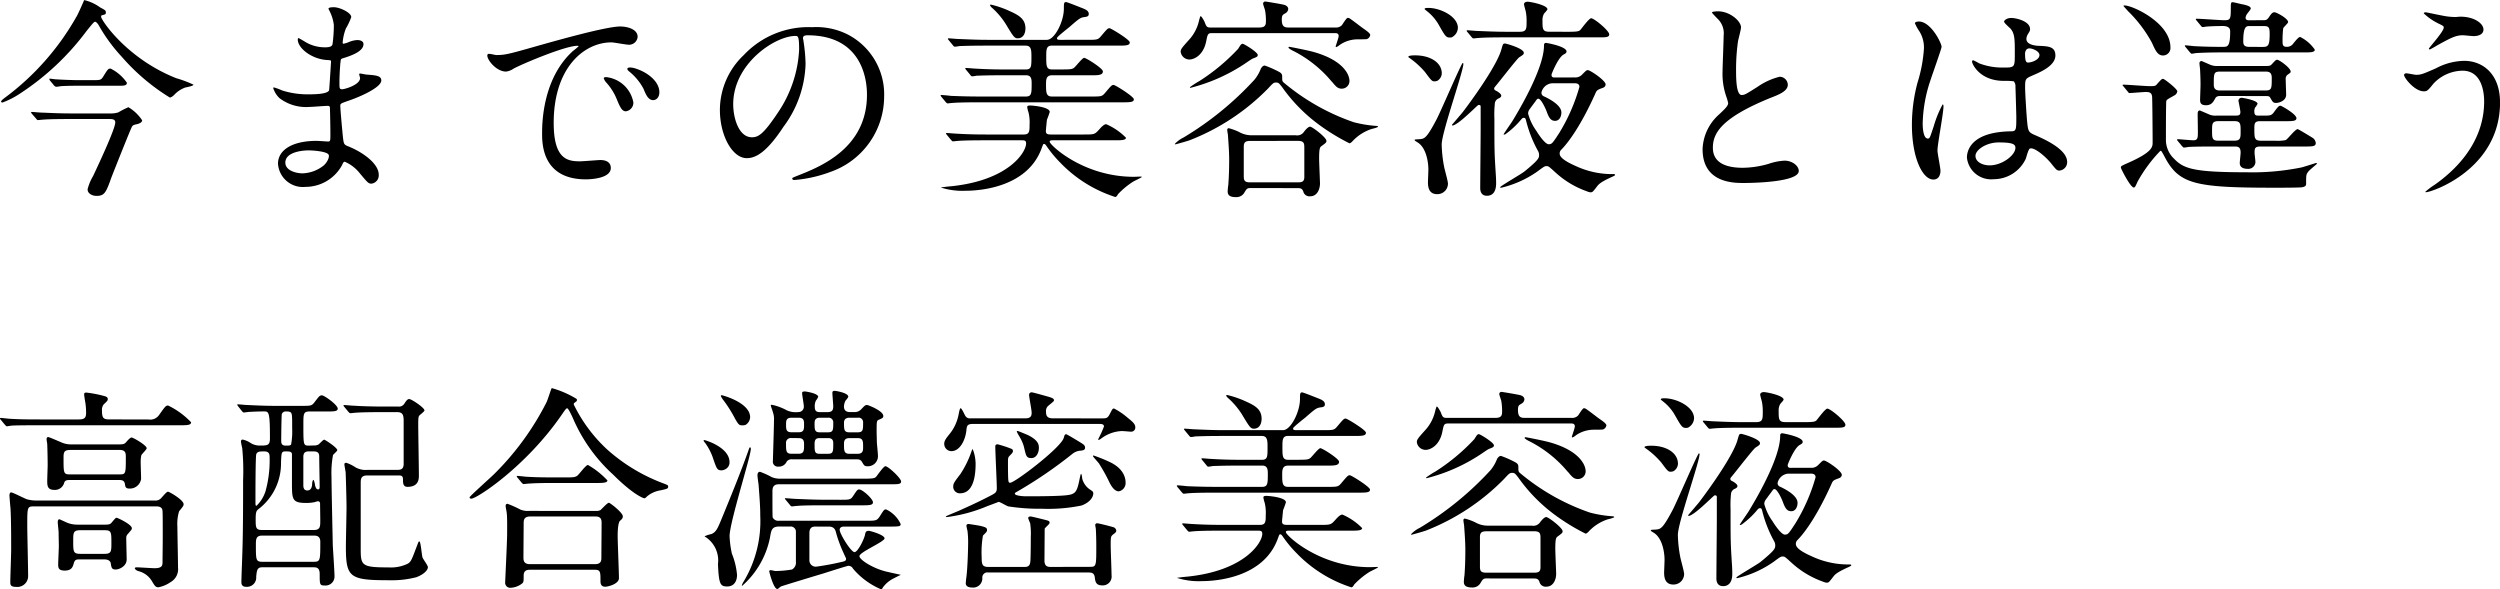 <svg xmlns="http://www.w3.org/2000/svg" width="256.168" height="60.38" viewBox="0 0 256.168 60.38">
  <path id="sec06_ttl" d="M8.6-6.952c-1.254,0-2.4-.066-3.036-.088-.154,0-.814-.066-.968-.066-.022,0-.066,0-.066.044s0,.044.088.154l.44.506c.066.088.11.132.176.132.088,0,.4-.044.484-.044.748-.066,2.244-.066,2.772-.066h3.982c.352,0,.682,0,.682.352,0,.66-1.76,4.4-2.266,5.478A5.132,5.132,0,0,0,10.318.814c0,.462.484.682.924.682.814,0,.968-.352,1.518-1.892.176-.462,2-5.06,2.112-5.214.088-.132.176-.176.506-.242.176-.044.528-.154.528-.4A4.318,4.318,0,0,0,14.5-7.59a9.143,9.143,0,0,0-1.034.528,2.437,2.437,0,0,1-.814.11Zm.858-3.41c-.638,0-1.76-.044-2.42-.088-.066,0-.484-.066-.594-.066-.044,0-.044.022-.044.044a.329.329,0,0,0,.066.154l.418.506a.519.519,0,0,0,.2.132,4.223,4.223,0,0,0,.484-.066c.66-.044,1.474-.044,1.958-.044h3.938c.55,0,.88,0,.88-.308a4.34,4.34,0,0,0-1.672-1.452c-.242,0-.286.066-.748.814-.22.352-.286.374-1.056.374Zm.506-8.206c0,.022-.616,1.43-.77,1.672A26.609,26.609,0,0,1,1.892-8.6c-.154.11-.44.33-.44.44,0,.066.11.088.154.088A8.787,8.787,0,0,0,3.41-9a26.655,26.655,0,0,0,6.82-6.424c.506-.616.726-.924.858-.924.11,0,.286.22.352.33a16.919,16.919,0,0,0,2.376,3.256,21.208,21.208,0,0,0,4.928,4.18c.154,0,.374-.2.44-.264a2.947,2.947,0,0,1,1.1-.748c.132-.044.88-.154.88-.308a11.613,11.613,0,0,0-1.76-.66c-5.06-2-7.7-5.962-7.7-6.292,0-.044,0-.132.066-.154.374-.088.418-.11.418-.286,0-.22-.066-.242-.594-.528A4.5,4.5,0,0,0,9.966-18.568Zm25.586,2.574a15.137,15.137,0,0,1-.132,1.936c-.044.22-.264.33-.726.33a3.883,3.883,0,0,1-2.134-.594c-.066-.044-.594-.352-.616-.352-.066,0-.088.11-.088.154,0,.858,1.386,1.98,2.948,2.09.352.022.462.022.462.132,0,.022-.176,2.9-.2,2.97-.154.418-1.628.418-2.156.418a8.56,8.56,0,0,1-2.662-.4,5.421,5.421,0,0,0-.836-.308c-.066,0-.066.044-.066.088a2.472,2.472,0,0,0,.638,1.012,4.487,4.487,0,0,0,3.036.9c.286,0,1.606-.11,1.914-.11.22,0,.22.132.22.33.022.594.044,2.068.044,2.508,0,.748,0,.814-.242.814-.154,0-.968-.066-1.166-.066-2.618,0-3.96,1.012-3.96,2.332A2.551,2.551,0,0,0,32.648.572a4.262,4.262,0,0,0,3.74-2.222c.11-.242.154-.352.286-.352a3.928,3.928,0,0,1,1.54,1.188c.792.946.88,1.056,1.188,1.056a.852.852,0,0,0,.748-.924c0-1.034-1.408-2.2-3.124-2.9-.462-.176-.462-.264-.55-.99-.022-.22-.264-2.75-.264-3.168,0-.22.066-.242.748-.484,1.012-.33,3.454-1.342,3.454-2.112,0-.484-.572-.528-1.474-.594-.11,0-.572-.11-.682-.11-.044,0-.11,0-.11.066s.088.33.088.4c0,.7-1.584,1.144-1.826,1.144-.286,0-.286-.132-.286-.638,0-.9.088-2.068.11-2.134.022-.33.066-.352.242-.4.616-.2,2.112-.638,2.112-1.452,0-.352-.418-.418-.638-.418a2.631,2.631,0,0,0-.792.176,2.568,2.568,0,0,1-.616.2c-.088,0-.088-.088-.088-.132a5.141,5.141,0,0,1,.33-1.43,6.321,6.321,0,0,0,.55-1.166c0-.462-1.188-1.012-1.782-1.012-.132,0-.55,0-.55.154,0,.044.132.264.154.33A4.182,4.182,0,0,1,35.552-15.994ZM35.024-2.706c.088.2-.11.726-.506,1.078a3.63,3.63,0,0,1-2.178.814c-.616,0-1.76-.264-1.76-1.1,0-1.254,2.31-1.254,2.354-1.254C33.33-3.168,34.87-3.08,35.024-2.706Zm16.3-10.318c-.286.308.77,1.782,1.87,1.782a1.679,1.679,0,0,0,.748-.286c.726-.418,5.28-2.354,6.556-2.354.044,0,.132,0,.132.044a4.3,4.3,0,0,1-.55.462c-3.168,2.838-3.19,7.5-3.19,8.47,0,1.034,0,4.708,4.488,4.708.132,0,2.552,0,2.552-1.166,0-.528-.4-.814-1.078-.814-.2,0-1.76.132-2.09.132-1.3,0-2.684-.242-2.684-3.938,0-5.676,3.124-8.25,5.918-8.25.242,0,1.5.242,1.782.242a.879.879,0,0,0,.9-.814c0-.748-.99-1.056-1.782-1.056-1.452,0-6.49,1.43-8.448,1.98-3.014.858-3.344.946-4.268.946C52.052-12.936,51.414-13.134,51.326-13.024ZM66.484-11.55a2.031,2.031,0,0,0-.55-.11c-.066,0-.308,0-.308.132,0,.11.088.2.2.286a5.7,5.7,0,0,1,1.452,1.76c.22.528.462,1.166.99,1.166.286,0,.638-.242.638-.814C68.9-10.186,67.782-11.132,66.484-11.55Zm-2.838.9c-.2-.044-.44-.022-.44.088a1.193,1.193,0,0,0,.22.4,5.758,5.758,0,0,1,1.1,1.716c.352.858.55,1.276.946,1.276a.892.892,0,0,0,.77-.9A3.18,3.18,0,0,0,63.646-10.648ZM84.084-14.96c6.006,0,6.094,5.236,6.094,6.094,0,5.478-4.774,7.37-7.062,8.272-.55.22-.594.242-.594.308,0,.132.132.154.22.154a13.522,13.522,0,0,0,3.652-.814A8.2,8.2,0,0,0,91.938-8.69a6.9,6.9,0,0,0-3.828-6.4,7.167,7.167,0,0,0-3.542-.7,9.1,9.1,0,0,0-7.018,2.86,7.75,7.75,0,0,0-2.442,5.61c0,2.684,1.3,4.95,2.75,4.95.88,0,2-.528,3.762-3.212a11.284,11.284,0,0,0,2.266-6.446,16.864,16.864,0,0,0-.22-2.376c0-.088-.044-.176-.044-.242C83.622-14.784,83.644-14.96,84.084-14.96Zm-1.232.066c.286,0,.374.11.374,1.43a12.584,12.584,0,0,1-2.156,6.4C79.552-4.774,79.024-4.51,78.386-4.51c-1.342,0-1.914-1.958-1.914-3.388C76.472-12.056,80.762-14.894,82.852-14.894Zm27.214.4c-.242,0-.418,0-.418-.154,0-.088.088-.154.2-.264.132-.132.858-.726,1.034-.858,1.034-.9,1.144-.99,1.562-1.056.2-.022.462-.044.462-.308,0-.352-.33-.484-.792-.66-.22-.088-1.43-.572-1.54-.572-.22,0-.22.176-.22.682,0,1.32-.946,3.19-1.738,3.19h-6.072c-1.034,0-1.958-.044-3.036-.088-.132,0-.814-.066-.968-.066-.044,0-.066,0-.066.044s0,.044.088.154l.418.506c.066.088.132.154.2.154a3.337,3.337,0,0,0,.462-.066c.22,0,.858-.044,2.794-.044h4c.594,0,.594.484.594,1.188,0,.924,0,1.254-.572,1.254H104.3c-1.034,0-1.936-.022-3.014-.088-.132,0-.814-.066-.968-.066-.044,0-.066.022-.066.044,0,.044,0,.044.088.154l.418.506c.066.088.11.154.2.154a3.338,3.338,0,0,0,.462-.066c.22,0,.858-.044,2.772-.044h2.288c.572,0,.572.462.572.858,0,.946,0,1.32-.572,1.32h-4.686c-1.034,0-1.936-.022-3.014-.066-.154-.022-.814-.088-.968-.088-.066,0-.088.022-.088.066,0,.022.022.022.088.132l.44.528c.066.066.11.132.2.132.066,0,.374-.044.462-.044.22-.022.858-.066,2.772-.066h14.652c.748,0,1.188,0,1.188-.308,0-.286-1.914-1.474-2.068-1.474-.2,0-.264.088-.88.814-.308.374-.418.374-1.408.374H109.12c-.594,0-.594-.44-.594-1.276,0-.4,0-.9.594-.9h4c.748,0,1.232,0,1.232-.4,0-.308-1.716-1.386-1.914-1.386s-.858.88-1.034,1.012c-.2.154-.374.176-1.254.176H109.12c-.572,0-.572-.4-.572-1.32,0-.7,0-1.122.572-1.122h6.8c.748,0,1.188,0,1.188-.33,0-.286-1.936-1.452-2.068-1.452-.2,0-.264.088-.88.814-.308.374-.418.374-1.408.374ZM106-4.2c.308,0,.484,0,.484.33,0,.88-1.76,3.762-7.656,4.378-.088,0-1.078.11-1.078.132a7.316,7.316,0,0,0,2.552.33c1.606,0,6.336-.418,7.766-4.334.154-.4.154-.462.264-.462s.2.154.264.242a12.208,12.208,0,0,0,1.386,1.672,13.549,13.549,0,0,0,5.632,3.52c.11,0,.22-.154.286-.286a8.058,8.058,0,0,1,1.54-1.276c.132-.088.9-.44.9-.484s-.088-.044-.132-.044c-.088,0-.572.022-.682.022-5.214,0-8.624-3.278-8.624-3.586,0-.154.132-.154.4-.154h6.248c.638,0,1.166,0,1.166-.264a6.329,6.329,0,0,0-2.024-1.386c-.242,0-.55.352-.726.55-.462.506-.484.506-1.584.506h-3.388c-.462,0-.484-.176-.484-.374,0-.066.088-.99.11-1.144a8.4,8.4,0,0,0,.286-.792c0-.506-1.716-.66-2-.66-.11,0-.308,0-.308.154a2.817,2.817,0,0,0,.132.55,4.293,4.293,0,0,1,.11,1.254c0,.638,0,1.012-.572,1.012h-3.916c-1.034,0-1.958-.022-3.036-.088-.132,0-.814-.066-.968-.066-.044,0-.066.022-.066.044,0,.044,0,.044.088.154l.418.506c.088.088.132.154.2.154s.4-.044.462-.044c.242-.022.858-.066,2.794-.066Zm.418-11.44c0-1.056-.726-1.408-1.87-1.914a10,10,0,0,0-1.672-.55c-.022,0-.088.022-.088.044,0,.088.11.176.132.22a7.691,7.691,0,0,1,1.474,1.716c.792,1.32.9,1.474,1.232,1.474C106.216-14.652,106.414-15.2,106.414-15.642ZM134.266.7c.33,0,.484.022.616.33a.647.647,0,0,0,.726.506c.682,0,.99-.7.99-1.32,0-.154-.088-2.156-.088-2.552,0-1.1.088-1.166.286-1.3.418-.308.462-.352.462-.506,0-.352-1.452-1.452-1.672-1.452-.2,0-.462.308-.616.506a.837.837,0,0,1-.858.374h-4.554a2.581,2.581,0,0,1-1.276-.352,5.944,5.944,0,0,0-1.034-.374.157.157,0,0,0-.154.176,3.337,3.337,0,0,0,.066.462c.066.924.132,1.826.132,2.552,0,1.188-.044,2-.088,2.618a5.516,5.516,0,0,0-.066.682c0,.374.242.572.814.572a.946.946,0,0,0,.858-.4c.286-.484.33-.528.682-.528Zm.066-4.84c.66,0,.66.286.66.748V-.462c0,.44-.154.572-.66.572h-4.884c-.66,0-.66-.264-.66-.726V-3.542c0-.44.154-.594.66-.594Zm-.9-11.616c-.4,0-.748-.022-.748-.792,0-.462.088-.506.352-.66a.557.557,0,0,0,.308-.44c0-.286-.308-.4-.374-.418-.154-.066-1.892-.352-1.958-.352a.214.214,0,0,0-.242.22c0,.11.176.572.2.682a6.045,6.045,0,0,1,.088,1.144c0,.506-.22.616-.748.616h-4.95c-.374,0-.418-.132-.594-.594-.066-.132-.308-.572-.4-.572-.044,0-.132.352-.154.418a4.272,4.272,0,0,1-.99,1.958c-.792.88-.9,1.012-.9,1.276a.909.909,0,0,0,.9.792c.462,0,1.43-.418,1.716-1.87.154-.77.176-.836.66-.836h12.474c.2,0,.44,0,.44.308,0,.154-.308,1.012-.308,1.056a.058.058,0,0,0,.066.066,1.182,1.182,0,0,0,.352-.22,3.242,3.242,0,0,1,1.826-.572c.154,0,.858,0,.946-.022a.545.545,0,0,0,.352-.418c0-.176-.374-.44-.726-.682-.22-.154-1.232-.946-1.408-1.034a.341.341,0,0,0-.176-.044c-.132,0-.506.638-.594.748a.831.831,0,0,1-.66.242Zm9.108,10.186c.044-.088-.154-.11-.242-.11a12.292,12.292,0,0,1-2.244-.374A22.544,22.544,0,0,1,132.9-10.1c-.176-.154-.176-.2-.176-.638,0-.308-.154-.4-.55-.594a10.308,10.308,0,0,0-1.232-.528c-.2,0-.33.2-.4.308a4.1,4.1,0,0,1-.66,1.144,32.451,32.451,0,0,1-7.26,5.918,3.016,3.016,0,0,0-.9.66c0,.022.022.044.066.044s1.144-.308,1.452-.418A22.826,22.826,0,0,0,131.23-9.46c.55-.594.616-.66.858-.66.264,0,.308.066.638.484a16.712,16.712,0,0,0,3.608,3.718,21.3,21.3,0,0,0,3.278,2.024c.11,0,.242-.132.308-.2a4.611,4.611,0,0,1,2-1.276A2.9,2.9,0,0,0,142.538-5.566Zm-12.848-7c.418-.154.528-.2.528-.374,0-.286-1.408-1.144-1.54-1.144-.154,0-.22.11-.462.506a20.347,20.347,0,0,1-3.96,3.3,9.871,9.871,0,0,0-.99.638.058.058,0,0,0,.066.066,17.965,17.965,0,0,0,5.456-2.4C128.92-12.056,129.536-12.5,129.69-12.562Zm8.1,2.332c.44.528.616.748,1.034.748a.788.788,0,0,0,.792-.792c0-.7-.7-2.134-3.674-2.97-.814-.22-2.464-.528-2.486-.528a.081.081,0,0,0-.088.088c0,.066.374.286.484.33A12.368,12.368,0,0,1,137.786-10.23Zm22.814-.4c-.088,0-.286,0-.286-.286,0-.066.682-1.782,1.254-2.068.154-.088.286-.154.286-.308,0-.528-2.046-.88-2.09-.88-.22,0-.22.176-.22.286,0,2.376-2.684,6.82-3.234,7.722-.132.22-.9,1.3-.9,1.364,0,.044.11.044.22-.044a8.674,8.674,0,0,0,1.606-1.518c.088-.088.132-.132.242-.132.154,0,.176.088.22.242a12.738,12.738,0,0,0,1.254,3.19.829.829,0,0,1,.088.352c0,.33,0,.484-1.474,1.694-.308.264-2.508,1.518-2.508,1.628a.07.07,0,0,0,.066.066,10.73,10.73,0,0,0,3.74-1.672c.682-.506.748-.55.924-.55.22,0,.22,0,.946.66a9.369,9.369,0,0,0,3.19,1.914,1.51,1.51,0,0,0,.374.11c.22,0,.264-.066.638-.55.2-.264.352-.484,1.628-1.056.22-.11.264-.132.264-.176,0-.088-.11-.088-.132-.088a8.818,8.818,0,0,1-3.872-.814c-.638-.286-1.672-.77-1.672-1.276a.53.53,0,0,1,.154-.4c.242-.242,1.672-1.694,3.5-5.764.154-.352.2-.374.792-.594a.386.386,0,0,0,.264-.33c0-.418-1.584-1.474-1.826-1.474-.132,0-.176.044-.594.462a.945.945,0,0,1-.77.286Zm2.09.594c.2,0,.484.044.484.374a18.757,18.757,0,0,1-2.046,4.686c-.7,1.078-.77,1.188-1.1,1.188-.374,0-1.034-.99-1.276-1.386a5.341,5.341,0,0,1-.836-1.76.742.742,0,0,1,.11-.374c.088-.132.55-.748.66-.9.154-.22.176-.242.286-.242.264,0,.726.968.858,1.342.242.66.44.924.858.924.4,0,.638-.4.638-.858,0-.792-1.364-1.452-1.782-1.65a.4.4,0,0,1-.264-.374,1.207,1.207,0,0,1,1.078-.968Zm-12.518-4.752a1.129,1.129,0,0,0,.55-.924c0-1.166-1.782-2.046-3.036-2.046-.11,0-.374,0-.374.11,0,.044.132.132.264.242a4.746,4.746,0,0,1,1.188,1.386c.66,1.166.748,1.3,1.144,1.3A.586.586,0,0,0,150.172-14.784Zm-1.54,4.488a.918.918,0,0,0,.44-.748c0-1.1-1.166-1.848-2.728-1.848-.154,0-.7,0-.7.154,0,.044.154.132.242.2a8.465,8.465,0,0,1,1.474,1.364c.66.9.726.946.968.946A.864.864,0,0,0,148.632-10.3Zm11.44-5.016c-.682,0-.682-.308-.682-1.144a1.32,1.32,0,0,1,.154-.7c.044-.066.352-.374.352-.462,0-.418-1.716-.77-2.046-.77-.088,0-.352.044-.352.264,0,.11.154.616.176.726a4.862,4.862,0,0,1,.088,1.034c0,.726,0,1.056-.682,1.056h-1.408c-1.012,0-2-.044-3.014-.088-.132,0-.814-.066-.968-.066-.044,0-.066.022-.066.044,0,.044.022.088.088.154l.418.506c.088.088.11.132.2.132.066,0,.4-.044.462-.044.77-.066,2.288-.066,2.772-.066H165.2c.682,0,1.034,0,1.034-.308,0-.374-1.54-1.65-1.848-1.65-.22,0-.946,1.012-1.122,1.21-.154.132-.33.176-1.232.176Zm-7.018,9.988c0,.858-.044,5.082-.044,6.05,0,.308.11.77.682.77.946,0,.946-1.034.946-1.276,0-.088,0-.352-.022-.748-.154-2.42-.154-2.508-.154-5.874a11.311,11.311,0,0,1,.044-1.54.619.619,0,0,1,.374-.528c.154-.066.286-.154.286-.286,0-.2-.352-.418-.572-.528-.088-.044-.154-.088-.154-.2s.066-.154.11-.22c.4-.462,2.244-2.86,2.464-2.992.374-.242.462-.286.462-.462,0-.44-1.8-.946-1.914-.946-.2,0-.22.022-.374.572-.4,1.518-2.64,4.708-3.96,6.446-.176.22-.99,1.166-1.122,1.32l.044.066c.528,0,2.31-1.826,2.618-2.068a.168.168,0,0,1,.11-.044c.066,0,.176.044.176.132ZM148.61,1.32a1.084,1.084,0,0,0,1.1-1.078c0-.264-.352-1.474-.4-1.76a13.689,13.689,0,0,1-.242-2.244c0-1.254,2.222-7.48,2.222-8.272,0-.066-.044-.088-.066-.088-.132,0-2.222,4.906-2.684,5.786-1.034,1.958-1.232,1.98-1.76,2.024-.44.022-.484.022-.484.088,0,.044.022.066.308.242.858.528,1.1,1.958,1.1,2.772,0,.2-.044,1.188-.044,1.32C147.664.682,147.8,1.32,148.61,1.32Zm27.192-4.6c0,3.454,3.19,3.454,4.2,3.454,1.166,0,5.654-.11,5.654-1.232,0-.55-.7-1.056-1.452-1.056a5.986,5.986,0,0,0-1.65.33,9.841,9.841,0,0,1-2.64.4c-1.782,0-3.058-.55-3.058-2.046,0-1.43.748-3.036,5.984-5.148.792-.308,1.694-.66,1.694-1.32a.845.845,0,0,0-.836-.814,6.8,6.8,0,0,0-2.266,1.034c-1.188.748-1.32.836-1.628.836-.572,0-.572-1.782-.572-2.618a20.709,20.709,0,0,1,.2-2.9c.044-.22.308-1.21.308-1.408,0-.638-1.122-1.65-2.376-1.65-.066,0-.594.022-.594.11,0,.066.066.132.528.616a2.056,2.056,0,0,1,.66,1.782c0,.572-.11,3.124-.11,3.63a7.074,7.074,0,0,0,.374,2.574,5.6,5.6,0,0,1,.2.682c0,.286-.286.572-.946,1.188A4.987,4.987,0,0,0,175.8-3.278Zm33.528-.066c.4-.2,1.54.726,2.178,1.5.528.66.594.748.858.748a.865.865,0,0,0,.792-.88c0-1.3-2.31-2.332-3.388-2.794-.55-.242-.616-.4-.7-1.21-.066-.594-.22-3.08-.22-3.564,0-.946,0-.968.814-1.32s2.288-.99,2.288-2.024c0-.924-.726-.946-1.694-.99-.132,0-1.276-.044-1.276-.7a.954.954,0,0,1,.132-.462c.22-.352.242-.4.242-.55,0-.836-1.474-1.144-1.914-1.144-.462,0-.748.242-.748.374,0,.154.594.638.682.748.418.506.418,1.122.418,2.508,0,1.452,0,1.452-1.21,1.452a6.584,6.584,0,0,1-2.464-.44,3.827,3.827,0,0,0-.594-.308c-.088,0-.11.088-.11.154,0,.22.77,1.958,3.256,1.958a7.3,7.3,0,0,1,1.012.044.731.731,0,0,1,.176.528c.022.616.088,2.948.088,3.08,0,1.364,0,1.518-.55,1.518-4.51.066-4.51,2.4-4.51,2.706a2.492,2.492,0,0,0,2.75,2.2,3.628,3.628,0,0,0,3.278-2.09C208.978-2.464,209.176-3.278,209.33-3.344Zm-.308-10.186a.469.469,0,0,1,.264-.088c.308,0,1.034.286,1.034.682,0,.506-.836.77-1.144.77-.154,0-.33,0-.33-.836A.667.667,0,0,1,209.022-13.53ZM206.14-3.982c1.408,0,1.716.176,1.716.55,0,.748-1.342,1.8-2.64,1.8-.77,0-1.452-.374-1.452-.968C203.764-3.234,204.886-3.982,206.14-3.982Zm-6.27.814c0-.638.616-3.806.616-4.51,0-.044,0-.2-.088-.2a11.082,11.082,0,0,0-.9,2.2c-.4,1.21-.418,1.3-.616,1.3-.528,0-.528-1.408-.528-1.54a14.7,14.7,0,0,1,.792-4.422c.176-.55,1.144-3.256,1.144-3.432,0-.4-1.1-2.6-2.332-2.6-.132,0-.4.044-.4.176a4.418,4.418,0,0,0,.418.77,3.114,3.114,0,0,1,.506,1.826,14.82,14.82,0,0,1-.66,3.5,16.8,16.8,0,0,0-.572,4.312c0,3.41,1.1,5.61,2.2,5.61.506,0,.726-.418.726-.9C200.178-1.386,199.87-2.838,199.87-3.168ZM231.814-16.5c-.132,0-.374,0-.374-.264a.84.84,0,0,1,.132-.352c.066-.11.4-.484.4-.594,0-.264-.66-.374-.726-.4-.2-.022-.99-.242-1.166-.242-.154,0-.154.264-.154.462,0,1.21,0,1.386-.638,1.386-.462,0-2.464-.154-2.882-.154a.07.07,0,0,0-.066.066c0,.022,0,.022.088.132l.418.506c.088.11.132.154.2.154s.286-.044.33-.044c.4-.044,1.276-.066,1.716-.066.616,0,.77.242.77.55,0,1.562-.264,1.584-.726,1.584h-.374c-.77,0-1.694-.022-2.486-.066-.154,0-.836-.088-.99-.088-.022,0-.066,0-.066.044s0,.044.088.154l.418.506c.088.088.132.154.2.154.088,0,.4-.066.462-.066.352-.022,1.188-.066,2.486-.066h8.492c.726,0,1.166,0,1.166-.286a3.94,3.94,0,0,0-1.5-1.3c-.176,0-.484.418-.682.638a.772.772,0,0,1-.682.374c-.44,0-.44-.22-.44-.682a10.851,10.851,0,0,1,.066-1.21c.044-.132.506-.528.506-.638,0-.374-1.188-1.012-1.408-1.012-.154,0-.286.088-.528.462-.176.264-.286.352-.528.352Zm.088,2.728c-.44,0-.7-.066-.7-.55,0-1.584.33-1.584.638-1.584h1.452c.55,0,.616.154.616.836,0,1.144-.154,1.3-.682,1.3Zm1.562,5.038c.264,0,.418,0,.506.176.242.418.286.528.594.528.352,0,1.034-.242,1.034-.836,0-.154-.044-1.3-.044-1.54a.547.547,0,0,1,.154-.484c.33-.242.352-.242.352-.352,0-.374-1.166-1.21-1.386-1.21-.132,0-.176.066-.572.484-.154.154-.286.154-.66.154h-4.884a1.755,1.755,0,0,1-.7-.11c-.066-.022-.9-.4-.924-.4a.222.222,0,0,0-.22.242c0,.11.066.572.066.66.022.462.044,1.012.044,1.518,0,.242-.044,1.386-.044,1.54,0,.22,0,.572.594.572.572,0,.748-.33.946-.682.132-.264.352-.264.616-.264Zm-4.6-.572c-.264,0-.682,0-.682-.594,0-1.188,0-1.342.682-1.342h4.576c.33,0,.682.022.682.638,0,1.122,0,1.3-.682,1.3Zm8.58,5.742c.836,0,1.188,0,1.188-.352a.722.722,0,0,0-.308-.528c-.176-.11-1.474-.9-1.54-.9-.264,0-1.012,1.012-1.232,1.122a4.01,4.01,0,0,1-1.056.066h-1.43c-.726,0-.726-.242-.726-1.254,0-.462,0-.748.572-.748h2.552c.77,0,1.188,0,1.188-.308,0-.418-1.54-1.276-1.628-1.276-.132,0-.2,0-.66.638-.264.374-.418.374-1.034.374h-.594c-.176,0-.4,0-.4-.418a.8.8,0,0,1,.088-.418,1.567,1.567,0,0,0,.242-.374c0-.374-1.584-.616-1.606-.616a.325.325,0,0,0-.352.308c0,.022.2.968.2,1.144,0,.374-.2.374-.594.374h-1.87a1.56,1.56,0,0,1-.66-.088c-.11-.044-1.012-.44-1.034-.44-.22,0-.22.264-.22.374,0,.264.022,1.518.022,1.782,0,.638,0,.9-.462.9-.242,0-1.43-.11-1.606-.11a.07.07,0,0,0-.066.066c0,.022,0,.022.088.132l.418.506c.088.088.132.154.2.154a3.337,3.337,0,0,0,.462-.066c.77-.044,2.244-.044,2.772-.044h1.958c.374,0,.616.066.616.616,0,.176-.088.924-.088,1.078,0,.528.528.594.792.594a.733.733,0,0,0,.814-.682c0-.154-.088-.814-.088-.946,0-.506.044-.66.638-.66Zm-7.15-2.6c.638,0,.638.286.638,1.056,0,.638,0,.946-.638.946h-1.65c-.638,0-.638-.264-.638-1.056,0-.638,0-.946.638-.946ZM218.922-17.974c0,.022.44.506.506.572a13.542,13.542,0,0,1,2.42,3.212c.374.836.594,1.3,1.144,1.3a.766.766,0,0,0,.748-.836c0-2.53-3.894-4.29-4.686-4.29C219.01-18.018,218.944-18.018,218.922-17.974Zm.44,8.778c.088.11.11.154.2.154.176,0,1.43-.11,1.672-.11.616,0,.638.286.638.792.022.616.044,3.718.044,4.356,0,.484,0,1.012-2.552,2.134-.7.308-.7.33-.7.462s.99,2.046,1.32,2.046c.11,0,.154-.066.374-.572a14.85,14.85,0,0,1,2.354-3.19c.11,0,.132.066.4.55C224.6.308,226.2.66,234.476.66c.55,0,2.332,0,2.728-.044.418-.066.44-.22.44-.374,0-.9,0-.946.242-1.254.11-.154.88-.77.88-.792,0-.044-.088-.066-.132-.066-.022,0-1.276.418-1.518.462a25.3,25.3,0,0,1-5.588.484c-5.478,0-6.446-.374-7.436-1.408a2.658,2.658,0,0,1-.814-2c0-.616,0-3.828.044-3.916.066-.132.154-.176.858-.572a.543.543,0,0,0,.264-.4c0-.242-1.32-1.276-1.452-1.276-.11,0-.154,0-.616.528-.154.2-.242.22-.726.22-.44,0-2.332-.154-2.728-.154-.022,0-.088.022-.088.066,0,.022.066.066.11.132Zm30.558-8.118c-.044,0-.22,0-.22.11a6.056,6.056,0,0,0,1.584,1.078c.418.2.462.242.462.374,0,.418-1.518,2.068-1.518,2.156a.081.081,0,0,0,.088.088c.044,0,.616-.33.726-.4,1.43-.792,1.936-1.056,2.662-1.056.154,0,.924.088,1.1.088.418,0,1.012-.132,1.012-.682,0-.2-.132-.7-1.034-1.078a3.64,3.64,0,0,0-1.738-.2,5.937,5.937,0,0,1-1.012-.066C251.7-16.94,249.986-17.314,249.92-17.314Zm3.916,4.972a6.377,6.377,0,0,0-2.9.77c-1.364.594-1.518.66-2.024.66-.154,0-.858-.154-1.012-.154-.088,0-.22.066-.22.176,0,.286,1.078,1.672,2.024,1.672.352,0,.418-.088,1.012-.814a4.166,4.166,0,0,1,2.948-1.3c2.09,0,2.222,2.442,2.222,3.146,0,3.542-2.068,6.424-5.06,8.536a7.385,7.385,0,0,0-.968.726c0,.044.044.044.066.044.594,0,7.59-2.354,7.59-9.2C257.51-11.022,255.728-12.342,253.836-12.342ZM13.442,30.606c.33,0,.638,0,.7.418.044.308.088.462.462.462A1.159,1.159,0,0,0,15.8,30.5c0-.286-.044-1.518-.044-1.76a3.358,3.358,0,0,1,.066-.66c.044-.132.55-.594.55-.726,0-.308-1.386-1.1-1.54-1.1-.132,0-.33.2-.572.484-.154.176-.286.22-.66.22H8.756a2.483,2.483,0,0,1-1.21-.242c-.11-.044-1.166-.506-1.254-.506-.176,0-.176.154-.176.242,0,.066.066.418.066.484.022.484.044,1.606.044,2.134,0,.242-.044,1.364-.044,1.584,0,.506,0,.968.726.968a.98.98,0,0,0,1.012-.726c.088-.286.33-.286.616-.286Zm.154-3.08c.638,0,.638.374.638.726,0,1.738,0,1.782-.66,1.782H8.492c-.638,0-.638-.154-.638-1.606,0-.638,0-.9.726-.9Zm-1.54,11.22c.44,0,.616.22.638.418.066.44.11.616.506.616.352,0,1.122-.33,1.122-1.034,0-.11-.044-1.98-.044-2.178a.55.55,0,0,1,.176-.44c.374-.44.4-.462.4-.572,0-.4-1.474-1.078-1.562-1.078s-.132.044-.484.462c-.154.2-.286.242-.682.242H9.306a2.815,2.815,0,0,1-1.034-.176c-.066-.022-.814-.374-.836-.374-.154,0-.176.176-.176.308,0,.154.088.9.088,1.034,0,.484.022.968.022,1.408,0,.286-.066,1.606-.066,1.87,0,.352.044.638.66.638.726,0,.836-.374.946-.77.11-.374.286-.374.616-.374Zm0-2.992c.7,0,.7.2.7,1.32,0,.836,0,1.1-.7,1.1H9.57c-.726,0-.726-.22-.726-1.32,0-.836,0-1.1.726-1.1ZM12.54,24.4c-.594,0-.748-.132-.748-.9a.89.89,0,0,1,.176-.638c.374-.352.418-.4.418-.55,0-.242-.286-.286-.528-.352a11.98,11.98,0,0,0-1.65-.308c-.176,0-.242.022-.242.2,0,.132.11.77.132.9a7.284,7.284,0,0,1,.066.924c0,.462-.066.726-.726.726H5.412c-1.034,0-1.958,0-3.036-.066-.132,0-.814-.088-.968-.088a.058.058,0,0,0-.066.066c0,.022,0,.044.088.132l.418.506c.088.088.132.154.2.154s.4-.066.462-.066C2.728,25.018,3.366,25,5.3,25H19.734c.748,0,1.188,0,1.188-.308a8.12,8.12,0,0,0-2.354-1.716c-.242,0-.308.11-.924.968a1.1,1.1,0,0,1-1.1.462Zm4.708,8.91c.286,0,.726,0,.748.484.022.308.022,1.276.022,2.838,0,.374-.022,2-.022,2.332,0,.374,0,.682-.814.682-.286,0-1.562-.088-1.782-.088-.088,0-.242,0-.242.088,0,.066.088.22.4.308a2.235,2.235,0,0,1,1.32.968c.308.528.418.682.682.682a3.209,3.209,0,0,0,1.254-.528,1.524,1.524,0,0,0,.77-1.5c0-.66-.066-3.586-.066-4.18a4.491,4.491,0,0,1,.176-1.584c.418-.506.462-.572.462-.726,0-.44-1.474-1.276-1.584-1.276s-.176.044-.682.616a.784.784,0,0,1-.7.286H5.038a3.482,3.482,0,0,1-.946-.132c-.264-.088-1.43-.7-1.606-.7-.154,0-.176.22-.176.308,0,.11.088,1.144.11,1.364.066,1.144.066,2.97.066,4.18,0,.528-.088,2.838-.088,3.322,0,.264,0,.506.594.506A1.105,1.105,0,0,0,4.224,40.44c0-.814-.088-4.4-.088-5.126,0-1.936,0-2,.682-2Zm15.73-6.226c-.55,0-.55-.066-.55-2.156,0-1.122,0-1.342.66-1.342H34.87c.66,0,1.078,0,1.078-.286,0-.4-1.386-1.364-1.606-1.364-.242,0-.286.066-.77.7-.286.374-.374.374-1.3.374H29.436c-1.166,0-2.222-.066-2.816-.088-.132,0-.748-.066-.88-.066-.044,0-.088,0-.088.044s.022.044.088.154l.4.506c.088.088.11.132.2.132.022,0,.506-.066.594-.066.4-.022,1.034-.044,1.43-.044.528,0,.638,0,.638,2.772,0,.726-.286.726-1.056.726a1.713,1.713,0,0,1-.99-.308,2.347,2.347,0,0,0-.748-.308.178.178,0,0,0-.176.2c0,.11.11.594.132.7a24.005,24.005,0,0,1,.088,3.256c0,5.654-.044,6.71-.154,9.592,0,.088-.022.726-.022.792,0,.22,0,.55.506.55a.949.949,0,0,0,1.012-1.034c.066-.638.088-.968.616-.968H33.4c.352,0,.7,0,.7.7,0,1.056,0,1.166.506,1.166a.919.919,0,0,0,1.012-.946c0-.484-.154-2.728-.176-3.19-.022-1.1-.132-6.006-.132-7a9.876,9.876,0,0,1,.154-2.222c.044-.088.44-.418.44-.506,0-.264-1.254-1.078-1.342-1.078-.11,0-.484.418-.572.484a.876.876,0,0,1-.484.11ZM28.2,35.732c-.66,0-.66-.264-.66-1.122,0-.77.088-.858.308-1.034a5.88,5.88,0,0,0,2.288-4.752c.044-1.034.044-1.144.462-1.144.4,0,.594,0,.66.242v2.926c0,1.738,0,2.112,1.452,2.112a4.21,4.21,0,0,0,.9-.088,1.62,1.62,0,0,1,.308-.088.215.215,0,0,1,.22.2c0,.044.022,1.54.022,1.76,0,.638,0,.99-.682.99Zm5.28-8.052c.418,0,.572.154.572.528,0,.506.044,2.64.044,3.08,0,.11,0,.286-.154.286-.2,0-.264-.242-.308-.374-.022-.2-.11-.594-.176-.594s-.11.154-.132.374c0,.286-.088.7-.484.7s-.418-.33-.418-.572v-2.86c0-.484.242-.572.572-.572Zm-2.86-.594c-.462,0-.462-.286-.462-.572s.022-2.574.066-2.684a.426.426,0,0,1,.44-.242c.264,0,.264,0,.374.044.242.088.242.264.242,1.694a7.383,7.383,0,0,1-.11,1.65C31.064,27.086,30.954,27.086,30.624,27.086Zm-2.2.594c.528,0,.55.308.55.638a11.843,11.843,0,0,1-.418,3.432,3.624,3.624,0,0,1-.924,1.5c-.11,0-.11-.066-.11-.528,0-.682,0-4.6.088-4.774C27.742,27.68,27.94,27.68,28.424,27.68Zm-.176,11.308c-.682,0-.682-.176-.682-1.716,0-.594,0-.968.66-.968h5.28c.308,0,.66.066.66.638,0,1.914,0,2.046-.682,2.046ZM42.13,30.144c.33,0,.506,0,.506.44,0,.308,0,.726.462.726,1.166,0,1.166-.836,1.166-1.166,0-.814-.066-4.422-.066-5.148,0-.638,0-.88.132-1.012.088-.088.506-.4.506-.506,0-.286-1.342-1.166-1.562-1.166-.176,0-.308.176-.506.484a.644.644,0,0,1-.638.286H40.612c-1.254,0-2.4-.044-3.036-.088-.154,0-.814-.066-.968-.066-.022,0-.066,0-.066.044s0,.044.088.154l.418.506c.088.088.132.132.2.132.088,0,.4-.044.462-.044.77-.066,2.266-.066,2.794-.066h1.54c.638,0,.66.4.66,1.012v4.378c-.044.352-.154.528-.66.528H38.984a2.09,2.09,0,0,1-1.254-.286,3.731,3.731,0,0,0-.9-.44c-.088,0-.2.022-.2.154s.132.748.132.88c.022.506.088,2.86.088,3.476,0,.66-.066,3.5-.066,4.07,0,3.19.374,3.454,4.466,3.454A10.052,10.052,0,0,0,44,40.572c.814-.308,1.188-.748,1.188-1.034,0-.176-.506-.836-.55-.99-.088-.242-.176-1.65-.33-1.65-.066,0-.11.11-.176.286-.594,1.562-.638,1.738-.968,1.98a3.953,3.953,0,0,1-2,.4c-2.728,0-2.86-.176-2.86-1.848V30.936c0-.374,0-.792.638-.792Zm13.442,3.63a2,2,0,0,1-.9-.132,11.224,11.224,0,0,0-1.32-.594c-.2,0-.2.176-.2.242,0,.088.11.594.11.682.066.4.044,1.672.044,2.134,0,.792-.2,4.84-.2,4.972a.516.516,0,0,0,.572.572,2.032,2.032,0,0,0,1.166-.44C55,41.056,55,40.99,55,40.4s.44-.594.66-.594H62.3c.572,0,.572.242.572,1.166,0,.154,0,.572.484.572.308,0,1.408-.286,1.408-.88,0-.616-.132-3.674-.132-4.356,0-.33.022-1.32.242-1.518s.286-.264.286-.462c0-.374-1.3-1.386-1.43-1.386-.154,0-.726.638-.858.748a.947.947,0,0,1-.484.088Zm.066,5.456c-.638,0-.66-.4-.66-.682,0-.506.022-2.97.022-3.52,0-.33.044-.682.682-.682H62.37c.616,0,.616.418.616.682,0,.506-.022,2.97-.022,3.52,0,.264,0,.682-.638.682Zm2.244-18.04c-.066.044-.418,1.21-.528,1.43a28.279,28.279,0,0,1-5.368,7.37c-.4.4-2.53,2.288-2.53,2.4,0,.066.066.132.176.132.572,0,5.61-3.3,9.24-8.558.44-.638.484-.7.594-.7s.44.7.572.99a16.743,16.743,0,0,0,4.136,5.808c2.046,2.046,3.1,2.42,3.19,2.42s.2-.11.286-.2a2.842,2.842,0,0,1,1.386-.616c.682-.154.77-.176.77-.374,0-.154,0-.154-.7-.418a18.1,18.1,0,0,1-5.544-3.388,15.5,15.5,0,0,1-3.432-4.62.2.2,0,0,1,.088-.176c.176-.132.242-.154.242-.286a.168.168,0,0,0-.044-.11A10.042,10.042,0,0,0,57.882,21.19Zm.484,9.152c-1.034,0-1.958,0-3.036-.066-.132,0-.814-.088-.968-.088-.044,0-.066.022-.066.044,0,.044,0,.066.088.154l.418.506c.088.088.132.132.2.132s.4-.044.462-.044c.638-.044,1.232-.066,2.794-.066h4.136c.66,0,1.188,0,1.188-.264a8.374,8.374,0,0,0-2-1.584c-.2,0-.88.924-1.056,1.078-.242.2-.506.2-1.3.2ZM89.21,28.494a.5.5,0,0,1,.418.2c.264.44.286.506.616.506A1.027,1.027,0,0,0,91.3,28.076c0-.22-.11-1.188-.11-1.408,0-.132-.022-.792-.022-.99,0-1.034,0-1.144.2-1.232.418-.176.484-.22.484-.4,0-.528-1.562-1.122-1.65-1.122-.2,0-.242.044-.638.462a.911.911,0,0,1-.682.264h-.4c-.33,0-.66-.088-.66-.572a1.4,1.4,0,0,1,.154-.594c.132-.154.286-.33.286-.418,0-.374-1.232-.594-1.408-.594-.154,0-.22.066-.22.2,0,.22.088,1.188.088,1.386,0,.352-.088.594-.572.594h-.77c-.2,0-.55,0-.55-.506a1.352,1.352,0,0,1,.11-.66,1.917,1.917,0,0,0,.242-.4c0-.352-1.254-.55-1.364-.55-.154,0-.286.022-.286.154,0,.22.176,1.166.176,1.364a.549.549,0,0,1-.572.594,2.206,2.206,0,0,1-1.166-.176,5.6,5.6,0,0,0-1.54-.572c-.022,0-.11,0-.11.088,0,.022.22.638.22.682a2.007,2.007,0,0,1,.11.814c0,.66-.11,3.916-.11,4.158a.509.509,0,0,0,.572.594.855.855,0,0,0,.836-.506.6.6,0,0,1,.55-.242Zm-3.036-2.178c.176,0,.55,0,.55.506,0,.88,0,1.1-.55,1.1h-.836c-.528,0-.528-.22-.528-1.012,0-.528.22-.594.528-.594Zm.022-2.09a.474.474,0,0,1,.528.506c0,.726,0,.99-.528.99h-.858c-.528,0-.528-.286-.528-.924,0-.176,0-.572.528-.572Zm-3.036,0c.572,0,.572.33.572.7,0,.484,0,.792-.572.792h-.7c-.572,0-.572-.308-.572-.792,0-.374,0-.7.572-.7Zm.022,2.09c.55,0,.55.374.55.7,0,.55,0,.9-.55.9h-.748c-.55,0-.55-.286-.55-1.056a.489.489,0,0,1,.55-.55Zm6.05,0c.55,0,.55.33.55.946,0,.286,0,.66-.55.66h-.858c-.55,0-.55-.33-.55-.968,0-.264,0-.638.55-.638Zm0-2.09a.467.467,0,0,1,.55.506c0,.726,0,.99-.55.99h-.858c-.55,0-.55-.286-.55-.99,0-.352.22-.506.55-.506ZM82.258,35.38a.544.544,0,0,1,.638.462v3.146a.8.8,0,0,1-.4.792,10.541,10.541,0,0,1-1.694.154c-.066,0-.418-.088-.484-.088-.088,0-.154.044-.154.132,0,.044.44,1.8.836,1.8.066,0,.308-.242.374-.264.154-.066,3.85-1.188,4.378-1.342.33-.11,2.42-.77,2.508-.77a.512.512,0,0,1,.484.286,7.631,7.631,0,0,0,2.86,2.112c.11,0,.132-.044.2-.176a2.988,2.988,0,0,1,.968-.858c.11-.066.814-.418.88-.44-.2-.044-1.21-.264-1.386-.308-1.408-.308-2.86-1.232-2.86-1.606,0-.418,2.574-1.474,2.574-1.826s-1.452-.77-1.628-.77c-.264,0-.33.132-.374.4C89.87,36.722,89.232,38,88.9,38c-.352,0-1.518-1.87-1.518-2.288,0-.22.176-.33.44-.33h4.4c1.254,0,1.408,0,1.408-.264a3.091,3.091,0,0,0-1.5-1.5c-.2,0-.242.088-.66.748-.286.418-.4.418-1.408.418h-8.91a.622.622,0,0,1-.638-.352c-.022-.066-.022-1.76-.022-2.662,0-.462.132-.726.7-.726H92.664c.7,0,1.012,0,1.012-.286,0-.33-1.32-1.562-1.606-1.562-.2,0-.814.924-.968,1.1-.154.132-.286.176-1.188.176H81.29a2.117,2.117,0,0,1-.858-.154,8.524,8.524,0,0,0-1.21-.55c-.242,0-.264.242-.264.374s.088.77.11.9c.132,1.716.176,2.442.176,3.234a12.008,12.008,0,0,1-1.672,6.688,2.055,2.055,0,0,0-.22.44.043.043,0,0,0,.044.044,8.917,8.917,0,0,0,2.838-4.906c.132-.77.176-1.166.946-1.166Zm4,0c.616,0,.7.4.77.7a13.772,13.772,0,0,0,.77,2.046c.022.066.242.506.242.55,0,.22-.176.264-.374.308a26.623,26.623,0,0,1-2.706.506.647.647,0,0,1-.682-.638V36.062c0-.682.418-.682.66-.682Zm-8.47-10.45a.984.984,0,0,0,.418-.748c0-1.518-2.86-2.266-2.926-2.266A.1.1,0,0,0,75.2,22a2.2,2.2,0,0,0,.176.308,13.45,13.45,0,0,1,1.276,2c.374.66.44.7.77.7A.723.723,0,0,0,77.792,24.93Zm-2.178,4.6a.772.772,0,0,0,.484-.748c0-1.54-2.508-2.266-2.574-2.266-.022,0-.088.022-.088.066a1.307,1.307,0,0,0,.176.242,5.961,5.961,0,0,1,.748,1.408c.418,1.232.462,1.386.924,1.386A.729.729,0,0,0,75.614,29.528Zm10.23,3.1c-1.034,0-1.936-.044-3.014-.088-.132,0-.814-.066-.968-.066-.044,0-.088,0-.088.044s.022.044.11.154l.418.506c.066.088.11.132.2.132.066,0,.4-.044.462-.044.44-.044,1.166-.066,2.772-.066h3.894c.748,0,1.166,0,1.166-.308,0-.352-1.078-1.32-1.408-1.32-.176,0-.22.066-.616.66-.264.4-.374.4-1.32.4Zm-9.966,8.888c.616,0,.99-.462.99-1.188a7.564,7.564,0,0,0-.528-2.178A10.265,10.265,0,0,1,76.1,36.37c0-1.43,2.178-8.184,2.178-8.954,0-.066-.022-.154-.088-.154-.044,0-.088.11-.154.308-.836,2.376-2.046,5.3-2.816,7.172-.352.836-.506,1.21-.99,1.408a3.107,3.107,0,0,0-.682.22c0,.044.11.088.2.154A2.88,2.88,0,0,1,74.91,39.23C75,41.364,75.174,41.518,75.878,41.518Zm30.536-9.24c-.132,0-1.078-.044-1.078-.264,0-.066,0-.088.242-.22a45.185,45.185,0,0,0,5.61-3.828,1.571,1.571,0,0,1,.748-.352c.308-.022.594-.044.594-.308,0-.242-.132-.33-.484-.55-.22-.132-1.364-.836-1.452-.836-.154,0-.176.132-.242.352-.242.99-5.016,4.62-5.5,4.62-.176,0-.176-.154-.2-.44-.022-.572-.022-1.188-.022-1.738,0-.418.044-.462.242-.66.264-.264.264-.33.264-.4a.228.228,0,0,0-.154-.242,11.764,11.764,0,0,0-1.408-.462c-.242,0-.242.154-.242.242,0,.616.154,3.608.154,4.268,0,.4-.154.484-.506.682-.55.286-1.43.748-3.256,1.562-.22.11-1.452.594-1.452.638,0,.066.066.066.088.066A15.662,15.662,0,0,0,102.5,33.29c.286-.11.9-.33,1.166-.44.154,0,.814.418.99.462a20.844,20.844,0,0,0,3.476.242,16.875,16.875,0,0,0,4.026-.33c1.012-.374,1.21-.99,1.21-1.232,0-.154-.044-.22-.33-.4a1.941,1.941,0,0,1-.792-1.078c-.022-.066-.044-.528-.132-.528-.044,0-.088.264-.11.33-.176.88-.286,1.408-.616,1.628C111.078,32.146,110.88,32.278,106.414,32.278Zm2.816-7.986c-.594,0-.7-.286-.7-.66a.7.7,0,0,1,.242-.638c.506-.418.572-.462.572-.55,0-.154-.11-.242-.682-.4-.242-.066-1.474-.418-1.584-.418a.256.256,0,0,0-.286.242c0,.264.264,1.54.264,1.848,0,.286-.066.572-.616.572H100.8a.528.528,0,0,1-.55-.264c-.088-.132-.352-.77-.484-.77-.088,0-.176.55-.22.748a4.513,4.513,0,0,1-1.012,2.024c-.33.418-.44.616-.44.88a.751.751,0,0,0,.726.748c.88,0,1.43-1.122,1.54-2.09.044-.506.088-.7.682-.7h12.936c.2,0,.484,0,.484.264a10.554,10.554,0,0,1-.594,1.3c0,.066.044.066.066.066.044,0,.088-.022.242-.132a3.759,3.759,0,0,1,2.112-.77c.154,0,.9.066.924.066a.427.427,0,0,0,.462-.44c0-.374-.33-.616-.814-1.012a7.112,7.112,0,0,0-1.364-.924c-.154,0-.176.066-.418.528-.242.484-.374.484-.836.484Zm-.2,15.224c-.33,0-.66-.044-.66-.66,0-.066.022-3.234.022-3.256.044-.11.506-.484.506-.594,0-.2-.066-.22-.7-.374-.352-.088-1.144-.286-1.254-.286-.088,0-.242.022-.242.176a4.808,4.808,0,0,0,.2.506,7.4,7.4,0,0,1,.066,1.43c0,.132,0,1.936-.044,2.486-.044.572-.352.572-.66.572h-3.63c-.638,0-.7-.242-.7-1.012a10.05,10.05,0,0,1,.132-2.2c.374-.374.418-.418.418-.572,0-.22-.132-.286-.66-.418-.176-.044-1.21-.2-1.232-.2-.088,0-.22.044-.22.176a3.729,3.729,0,0,0,.11.528,9.647,9.647,0,0,1,.066,1.188c0,.484-.044,2.464-.176,3.542-.022.088-.066.572-.066.638,0,.352.352.44.66.44a.936.936,0,0,0,1.034-1.012.52.52,0,0,1,.616-.528h10.23c.308,0,.616,0,.682.506.044.374.088.814.748.814a.907.907,0,0,0,.968-1.034c0-.484-.088-2.618-.088-3.036,0-.858,0-.946.242-1.144.286-.2.33-.286.33-.4a.426.426,0,0,0-.308-.352c-.286-.088-1.518-.4-1.65-.4a.194.194,0,0,0-.2.176c0,.066.066.374.066.44.022.4.044,1.122.044,1.694,0,2.068,0,2.156-.638,2.156Zm4.95-10.56a18.232,18.232,0,0,1,1.056,1.914c.176.352.506.9.946.9a.86.86,0,0,0,.7-.9c0-.44-.176-1.474-1.738-2.156a14.914,14.914,0,0,0-1.54-.616c-.066,0-.066.044-.066.066C113.344,28.23,113.894,28.824,113.982,28.956Zm-12.672-.132a3.994,3.994,0,0,0-.286-1.364c-.066,0-.066.044-.132.22a10.028,10.028,0,0,1-1.144,2.332c-.66.858-.726.968-.726,1.3a.672.672,0,0,0,.7.66C101.31,31.97,101.31,29.55,101.31,28.824Zm4.51-2.64a3.915,3.915,0,0,1,.462,1.078c.2.88.242,1.1.748,1.1.55,0,.77-.616.77-1.034,0-.308-.022-.792-1.166-1.342-.11-.044-.946-.4-1.012-.4-.022,0-.088,0-.088.066A4.255,4.255,0,0,0,105.82,26.184Zm28.446-.682c-.242,0-.418,0-.418-.154,0-.088.088-.154.2-.264.132-.132.858-.726,1.034-.858,1.034-.9,1.144-.99,1.562-1.056.2-.022.462-.044.462-.308,0-.352-.33-.484-.792-.66-.22-.088-1.43-.572-1.54-.572-.22,0-.22.176-.22.682,0,1.32-.946,3.19-1.738,3.19h-6.072c-1.034,0-1.958-.044-3.036-.088-.132,0-.814-.066-.968-.066-.044,0-.066,0-.066.044s0,.044.088.154l.418.506c.066.088.132.154.2.154a3.337,3.337,0,0,0,.462-.066c.22,0,.858-.044,2.794-.044h4c.594,0,.594.484.594,1.188,0,.924,0,1.254-.572,1.254H128.5c-1.034,0-1.936-.022-3.014-.088-.132,0-.814-.066-.968-.066-.044,0-.066.022-.066.044,0,.044,0,.044.088.154l.418.506c.066.088.11.154.2.154a3.337,3.337,0,0,0,.462-.066c.22,0,.858-.044,2.772-.044h2.288c.572,0,.572.462.572.858,0,.946,0,1.32-.572,1.32h-4.686c-1.034,0-1.936-.022-3.014-.066-.154-.022-.814-.088-.968-.088-.066,0-.088.022-.088.066,0,.022.022.022.088.132l.44.528c.066.066.11.132.2.132.066,0,.374-.044.462-.044.22-.022.858-.066,2.772-.066h14.652c.748,0,1.188,0,1.188-.308,0-.286-1.914-1.474-2.068-1.474-.2,0-.264.088-.88.814-.308.374-.418.374-1.408.374H133.32c-.594,0-.594-.44-.594-1.276,0-.4,0-.9.594-.9h4c.748,0,1.232,0,1.232-.4,0-.308-1.716-1.386-1.914-1.386s-.858.88-1.034,1.012c-.2.154-.374.176-1.254.176H133.32c-.572,0-.572-.4-.572-1.32,0-.7,0-1.122.572-1.122h6.8c.748,0,1.188,0,1.188-.33,0-.286-1.936-1.452-2.068-1.452-.2,0-.264.088-.88.814-.308.374-.418.374-1.408.374ZM130.2,35.8c.308,0,.484,0,.484.33,0,.88-1.76,3.762-7.656,4.378-.088,0-1.078.11-1.078.132a7.316,7.316,0,0,0,2.552.33c1.606,0,6.336-.418,7.766-4.334.154-.4.154-.462.264-.462s.2.154.264.242a12.209,12.209,0,0,0,1.386,1.672,13.549,13.549,0,0,0,5.632,3.52c.11,0,.22-.154.286-.286a8.058,8.058,0,0,1,1.54-1.276c.132-.088.9-.44.9-.484s-.088-.044-.132-.044c-.088,0-.572.022-.682.022-5.214,0-8.624-3.278-8.624-3.586,0-.154.132-.154.4-.154h6.248c.638,0,1.166,0,1.166-.264a6.329,6.329,0,0,0-2.024-1.386c-.242,0-.55.352-.726.55-.462.506-.484.506-1.584.506h-3.388c-.462,0-.484-.176-.484-.374,0-.066.088-.99.11-1.144a8.4,8.4,0,0,0,.286-.792c0-.506-1.716-.66-2-.66-.11,0-.308,0-.308.154a2.818,2.818,0,0,0,.132.55,4.292,4.292,0,0,1,.11,1.254c0,.638,0,1.012-.572,1.012h-3.916c-1.034,0-1.958-.022-3.036-.088-.132,0-.814-.066-.968-.066-.044,0-.066.022-.066.044,0,.044,0,.044.088.154l.418.506c.088.088.132.154.2.154s.4-.044.462-.044c.242-.022.858-.066,2.794-.066Zm.418-11.44c0-1.056-.726-1.408-1.87-1.914a10,10,0,0,0-1.672-.55c-.022,0-.088.022-.088.044,0,.088.11.176.132.22a7.691,7.691,0,0,1,1.474,1.716c.792,1.32.9,1.474,1.232,1.474C130.416,25.348,130.614,24.8,130.614,24.358ZM158.466,40.7c.33,0,.484.022.616.33a.647.647,0,0,0,.726.506c.682,0,.99-.7.99-1.32,0-.154-.088-2.156-.088-2.552,0-1.1.088-1.166.286-1.3.418-.308.462-.352.462-.506,0-.352-1.452-1.452-1.672-1.452-.2,0-.462.308-.616.506a.837.837,0,0,1-.858.374h-4.554a2.581,2.581,0,0,1-1.276-.352,5.944,5.944,0,0,0-1.034-.374.157.157,0,0,0-.154.176,3.337,3.337,0,0,0,.066.462c.066.924.132,1.826.132,2.552,0,1.188-.044,2-.088,2.618a5.52,5.52,0,0,0-.066.682c0,.374.242.572.814.572a.946.946,0,0,0,.858-.4c.286-.484.33-.528.682-.528Zm.066-4.84c.66,0,.66.286.66.748v2.926c0,.44-.154.572-.66.572h-4.884c-.66,0-.66-.264-.66-.726V36.458c0-.44.154-.594.66-.594Zm-.9-11.616c-.4,0-.748-.022-.748-.792,0-.462.088-.506.352-.66a.557.557,0,0,0,.308-.44c0-.286-.308-.4-.374-.418-.154-.066-1.892-.352-1.958-.352a.214.214,0,0,0-.242.22c0,.11.176.572.2.682a6.045,6.045,0,0,1,.088,1.144c0,.506-.22.616-.748.616h-4.95c-.374,0-.418-.132-.594-.594-.066-.132-.308-.572-.4-.572-.044,0-.132.352-.154.418a4.272,4.272,0,0,1-.99,1.958c-.792.88-.9,1.012-.9,1.276a.909.909,0,0,0,.9.792c.462,0,1.43-.418,1.716-1.87.154-.77.176-.836.66-.836h12.474c.2,0,.44,0,.44.308,0,.154-.308,1.012-.308,1.056a.058.058,0,0,0,.066.066,1.182,1.182,0,0,0,.352-.22,3.242,3.242,0,0,1,1.826-.572c.154,0,.858,0,.946-.022a.545.545,0,0,0,.352-.418c0-.176-.374-.44-.726-.682-.22-.154-1.232-.946-1.408-1.034a.341.341,0,0,0-.176-.044c-.132,0-.506.638-.594.748a.831.831,0,0,1-.66.242Zm9.108,10.186c.044-.088-.154-.11-.242-.11a12.292,12.292,0,0,1-2.244-.374A22.544,22.544,0,0,1,157.1,29.9c-.176-.154-.176-.2-.176-.638,0-.308-.154-.4-.55-.594a10.308,10.308,0,0,0-1.232-.528c-.2,0-.33.2-.4.308a4.1,4.1,0,0,1-.66,1.144,32.451,32.451,0,0,1-7.26,5.918,3.016,3.016,0,0,0-.9.66c0,.022.022.044.066.044s1.144-.308,1.452-.418a22.826,22.826,0,0,0,7.986-5.258c.55-.594.616-.66.858-.66.264,0,.308.066.638.484a16.712,16.712,0,0,0,3.608,3.718,21.3,21.3,0,0,0,3.278,2.024c.11,0,.242-.132.308-.2a4.611,4.611,0,0,1,2-1.276A2.9,2.9,0,0,0,166.738,34.434Zm-12.848-7c.418-.154.528-.2.528-.374,0-.286-1.408-1.144-1.54-1.144-.154,0-.22.11-.462.506a20.347,20.347,0,0,1-3.96,3.3,9.872,9.872,0,0,0-.99.638.058.058,0,0,0,.066.066,17.965,17.965,0,0,0,5.456-2.4C153.12,27.944,153.736,27.5,153.89,27.438Zm8.1,2.332c.44.528.616.748,1.034.748a.788.788,0,0,0,.792-.792c0-.7-.7-2.134-3.674-2.97-.814-.22-2.464-.528-2.486-.528a.081.081,0,0,0-.088.088c0,.066.374.286.484.33A12.368,12.368,0,0,1,161.986,29.77Zm22.814-.4c-.088,0-.286,0-.286-.286,0-.066.682-1.782,1.254-2.068.154-.088.286-.154.286-.308,0-.528-2.046-.88-2.09-.88-.22,0-.22.176-.22.286,0,2.376-2.684,6.82-3.234,7.722-.132.22-.9,1.3-.9,1.364,0,.044.11.044.22-.044a8.674,8.674,0,0,0,1.606-1.518c.088-.088.132-.132.242-.132.154,0,.176.088.22.242a12.738,12.738,0,0,0,1.254,3.19.829.829,0,0,1,.088.352c0,.33,0,.484-1.474,1.694-.308.264-2.508,1.518-2.508,1.628a.07.07,0,0,0,.066.066,10.73,10.73,0,0,0,3.74-1.672c.682-.506.748-.55.924-.55.22,0,.22,0,.946.66a9.369,9.369,0,0,0,3.19,1.914,1.51,1.51,0,0,0,.374.11c.22,0,.264-.066.638-.55.2-.264.352-.484,1.628-1.056.22-.11.264-.132.264-.176,0-.088-.11-.088-.132-.088a8.818,8.818,0,0,1-3.872-.814c-.638-.286-1.672-.77-1.672-1.276a.53.53,0,0,1,.154-.4c.242-.242,1.672-1.694,3.5-5.764.154-.352.2-.374.792-.594a.386.386,0,0,0,.264-.33c0-.418-1.584-1.474-1.826-1.474-.132,0-.176.044-.594.462a.945.945,0,0,1-.77.286Zm2.09.594c.2,0,.484.044.484.374a18.757,18.757,0,0,1-2.046,4.686c-.7,1.078-.77,1.188-1.1,1.188-.374,0-1.034-.99-1.276-1.386a5.342,5.342,0,0,1-.836-1.76.742.742,0,0,1,.11-.374c.088-.132.55-.748.66-.9.154-.22.176-.242.286-.242.264,0,.726.968.858,1.342.242.66.44.924.858.924.4,0,.638-.4.638-.858,0-.792-1.364-1.452-1.782-1.65a.4.4,0,0,1-.264-.374,1.207,1.207,0,0,1,1.078-.968Zm-12.518-4.752a1.129,1.129,0,0,0,.55-.924c0-1.166-1.782-2.046-3.036-2.046-.11,0-.374,0-.374.11,0,.044.132.132.264.242a4.746,4.746,0,0,1,1.188,1.386c.66,1.166.748,1.3,1.144,1.3A.586.586,0,0,0,174.372,25.216Zm-1.54,4.488a.918.918,0,0,0,.44-.748c0-1.1-1.166-1.848-2.728-1.848-.154,0-.7,0-.7.154,0,.044.154.132.242.2a8.465,8.465,0,0,1,1.474,1.364c.66.9.726.946.968.946A.864.864,0,0,0,172.832,29.7Zm11.44-5.016c-.682,0-.682-.308-.682-1.144a1.32,1.32,0,0,1,.154-.7c.044-.066.352-.374.352-.462,0-.418-1.716-.77-2.046-.77-.088,0-.352.044-.352.264,0,.11.154.616.176.726a4.862,4.862,0,0,1,.088,1.034c0,.726,0,1.056-.682,1.056h-1.408c-1.012,0-2-.044-3.014-.088-.132,0-.814-.066-.968-.066-.044,0-.066.022-.066.044,0,.044.022.088.088.154l.418.506c.088.088.11.132.2.132.066,0,.4-.044.462-.044.77-.066,2.288-.066,2.772-.066H189.4c.682,0,1.034,0,1.034-.308,0-.374-1.54-1.65-1.848-1.65-.22,0-.946,1.012-1.122,1.21-.154.132-.33.176-1.232.176Zm-7.018,9.988c0,.858-.044,5.082-.044,6.05,0,.308.11.77.682.77.946,0,.946-1.034.946-1.276,0-.088,0-.352-.022-.748-.154-2.42-.154-2.508-.154-5.874a11.311,11.311,0,0,1,.044-1.54.619.619,0,0,1,.374-.528c.154-.066.286-.154.286-.286,0-.2-.352-.418-.572-.528-.088-.044-.154-.088-.154-.2s.066-.154.11-.22c.4-.462,2.244-2.86,2.464-2.992.374-.242.462-.286.462-.462,0-.44-1.8-.946-1.914-.946-.2,0-.22.022-.374.572-.4,1.518-2.64,4.708-3.96,6.446-.176.22-.99,1.166-1.122,1.32l.044.066c.528,0,2.31-1.826,2.618-2.068a.168.168,0,0,1,.11-.044c.066,0,.176.044.176.132ZM172.81,41.32a1.084,1.084,0,0,0,1.1-1.078c0-.264-.352-1.474-.4-1.76a13.689,13.689,0,0,1-.242-2.244c0-1.254,2.222-7.48,2.222-8.272,0-.066-.044-.088-.066-.088-.132,0-2.222,4.906-2.684,5.786-1.034,1.958-1.232,1.98-1.76,2.024-.44.022-.484.022-.484.088,0,.044.022.066.308.242.858.528,1.1,1.958,1.1,2.772,0,.2-.044,1.188-.044,1.32C171.864,40.682,172,41.32,172.81,41.32Z" transform="translate(-1.342 18.576)"/>
</svg>
